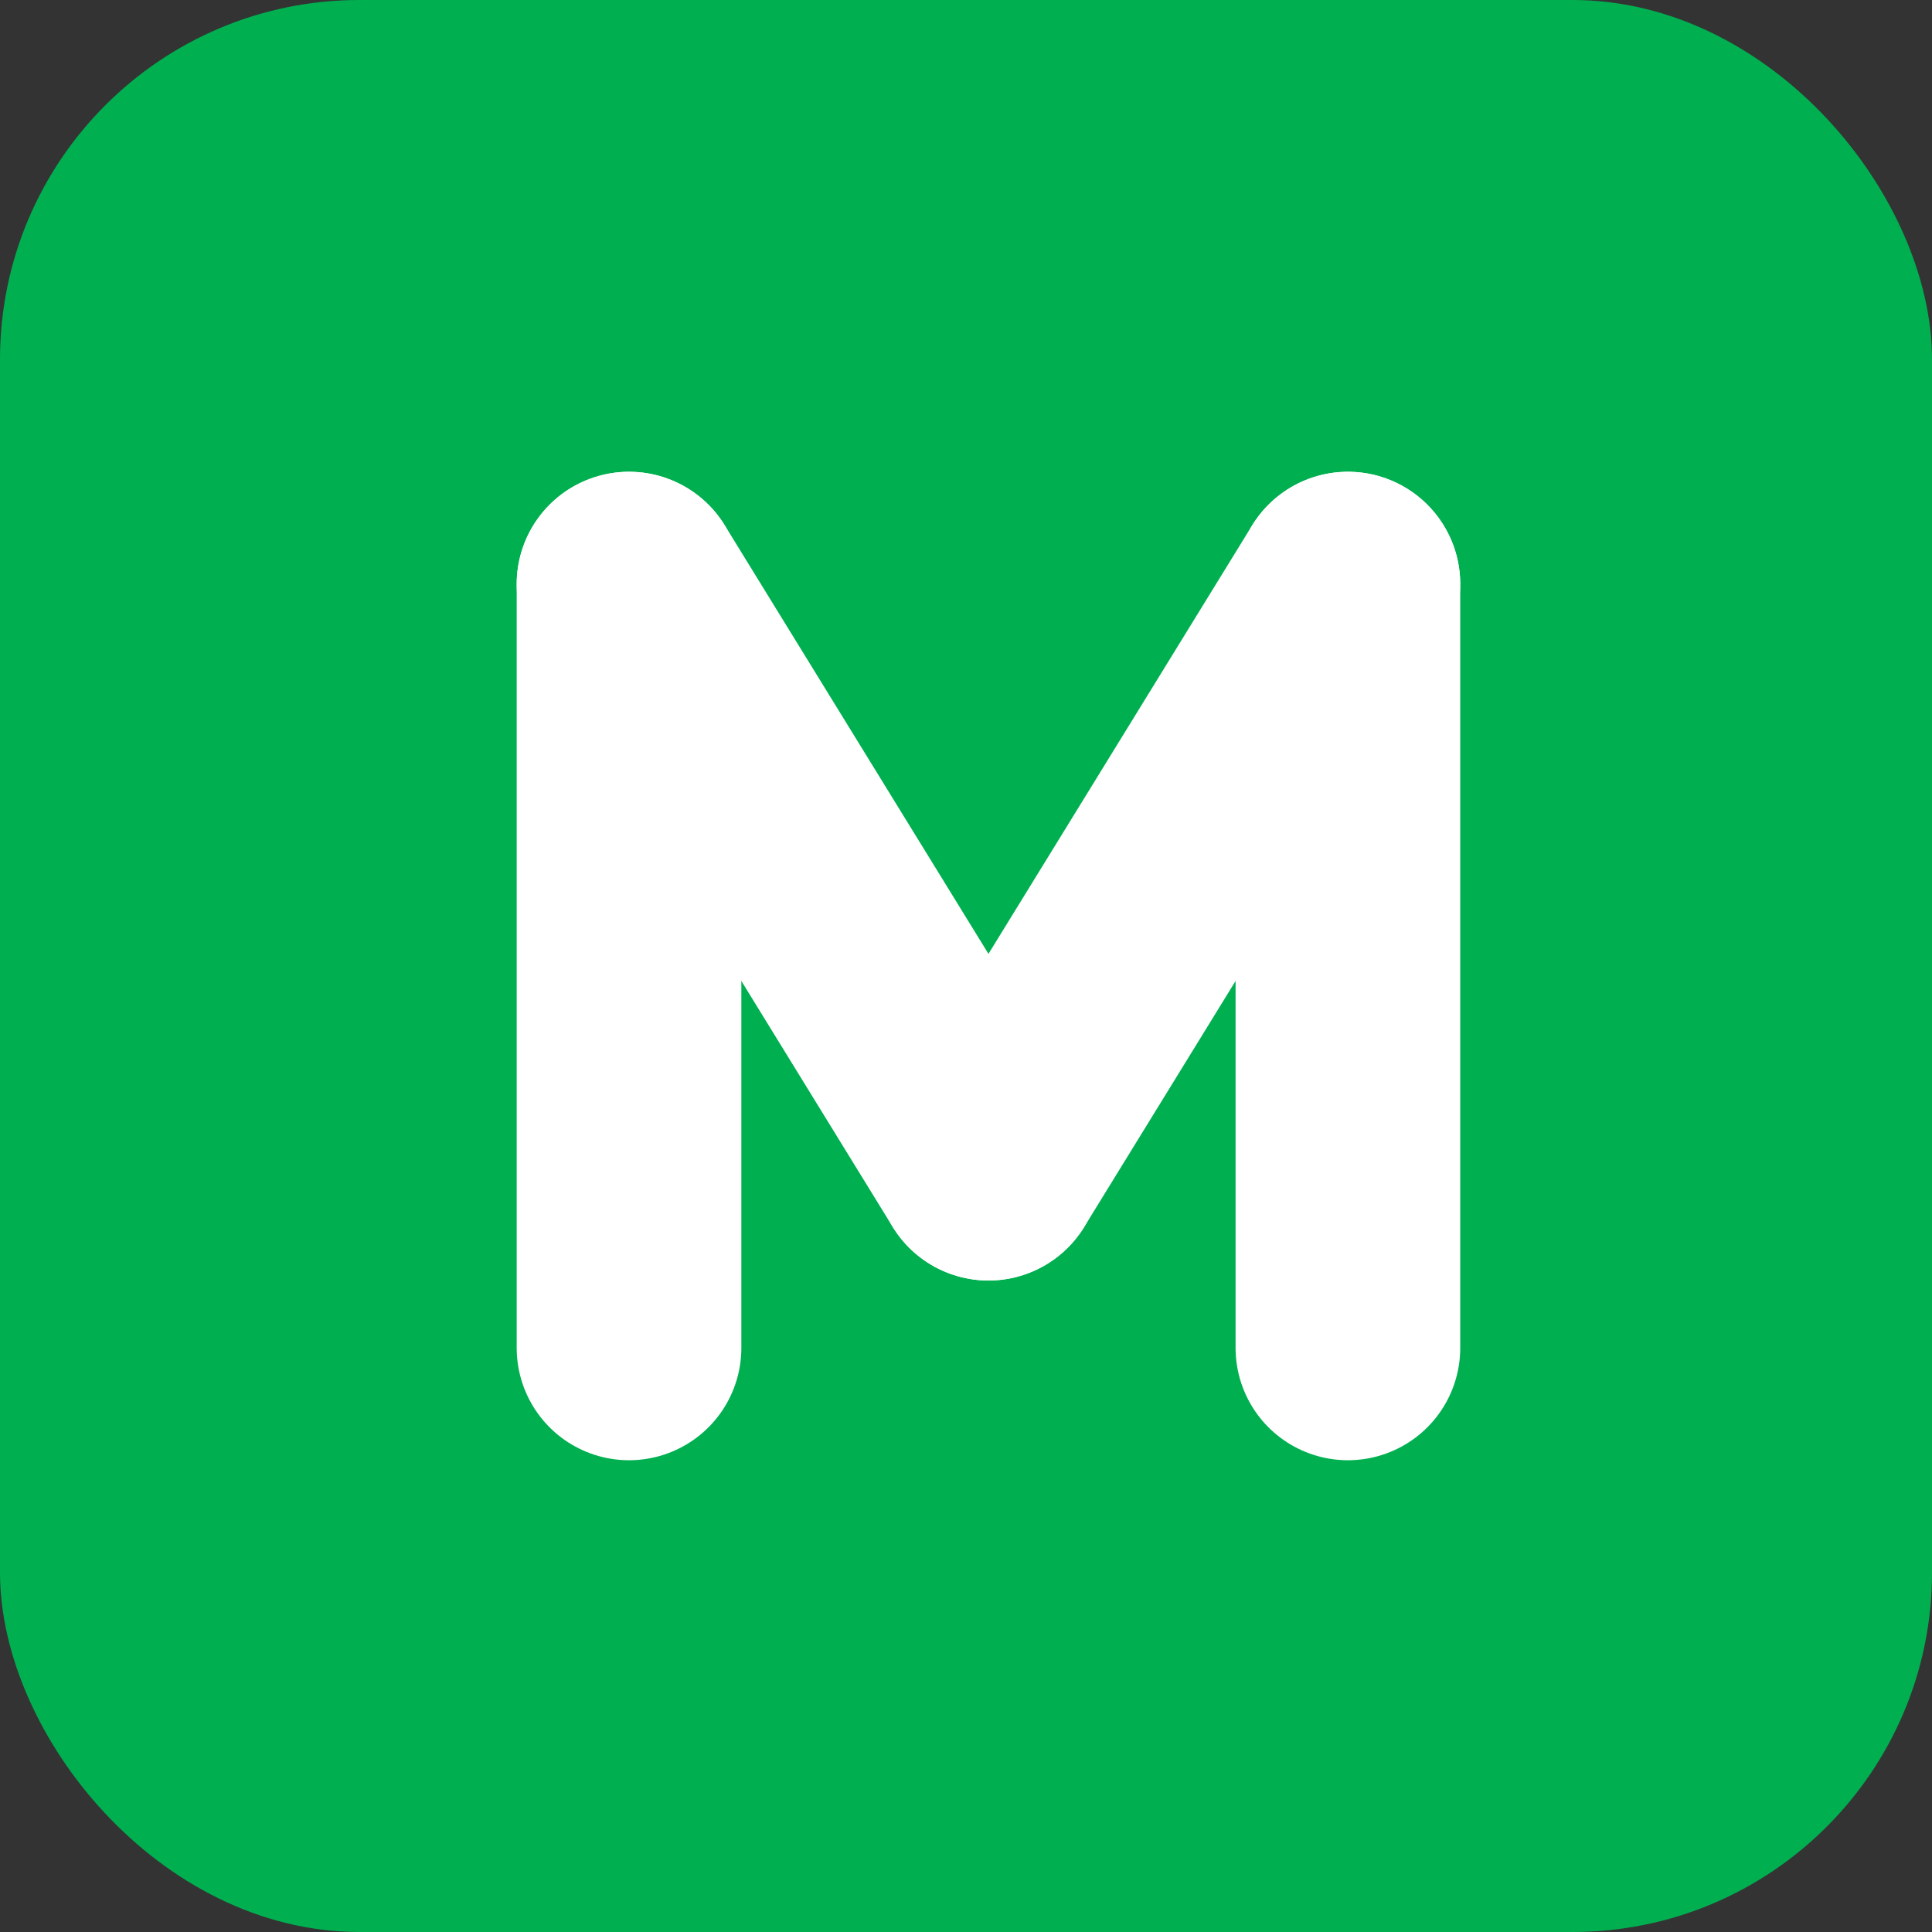 <svg width="43" height="43" viewBox="0 0 43 43" fill="none" xmlns="http://www.w3.org/2000/svg">
<rect x="0" y="0" width="43" height="43" fill="#333333" stroke="none"/>
<rect x="0.5" y="0.5" width="42" height="42" rx="7.5" fill="#00B050" stroke="#00B050"/>
<path d="M30 13L30 30" stroke="white" stroke-width="5" stroke-linecap="round"/>
<path d="M30 13L22 26" stroke="white" stroke-width="5" stroke-linecap="round"/>
<path d="M14 13L14 30" stroke="white" stroke-width="5" stroke-linecap="round"/>
<path d="M14 13L22 26" stroke="white" stroke-width="5" stroke-linecap="round"/>
</svg>
